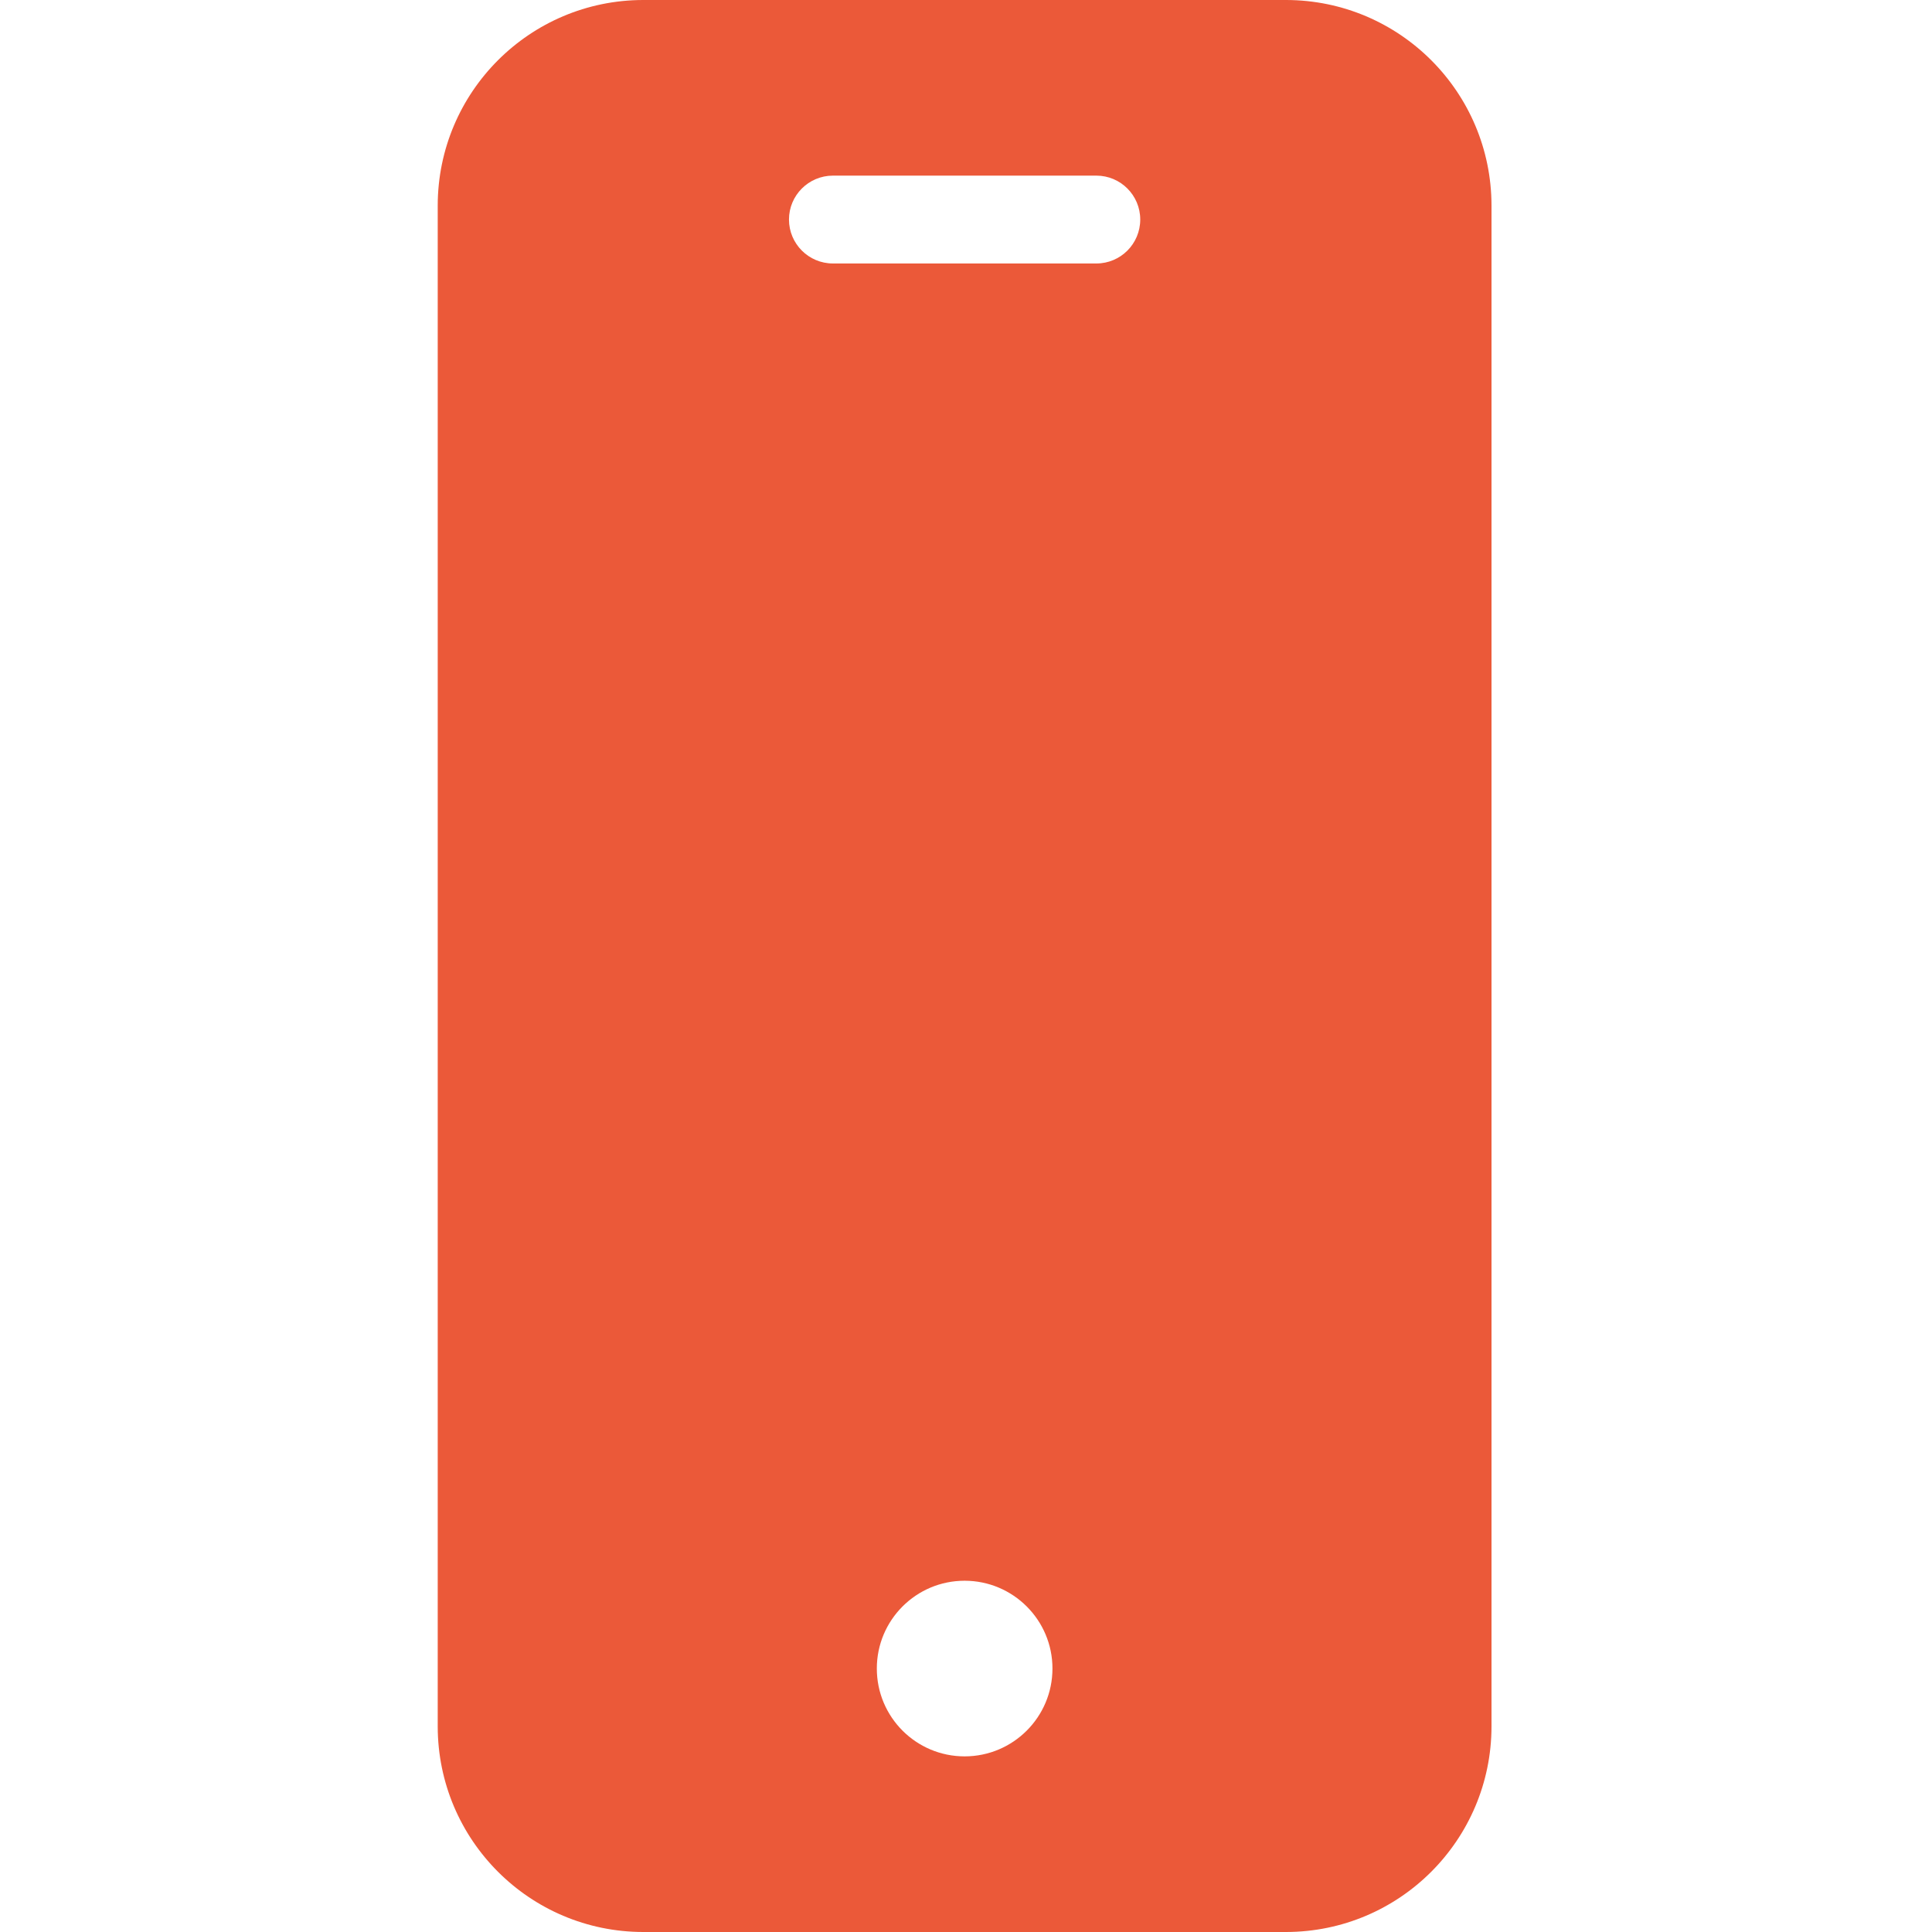 <svg width="32" height="32" viewBox="0 0 32 32" fill="none" xmlns="http://www.w3.org/2000/svg">
<path d="M21.301 0H10.653C8.774 0.002 7.252 1.525 7.25 3.404V28.596C7.252 30.475 8.774 31.998 10.653 32H21.301C23.18 31.998 24.702 30.475 24.704 28.596V3.404C24.702 1.525 23.18 0.002 21.301 0ZM15.977 29.091C15.174 29.091 14.523 28.44 14.523 27.636C14.523 26.833 15.174 26.182 15.977 26.182C16.78 26.182 17.432 26.833 17.432 27.636C17.432 28.44 16.78 29.091 15.977 29.091ZM18.159 4.364H13.796C13.394 4.364 13.068 4.038 13.068 3.636C13.068 3.235 13.394 2.909 13.796 2.909H18.159C18.561 2.909 18.886 3.235 18.886 3.636C18.886 4.038 18.561 4.364 18.159 4.364Z" fill="#EB5939"/>
</svg>
